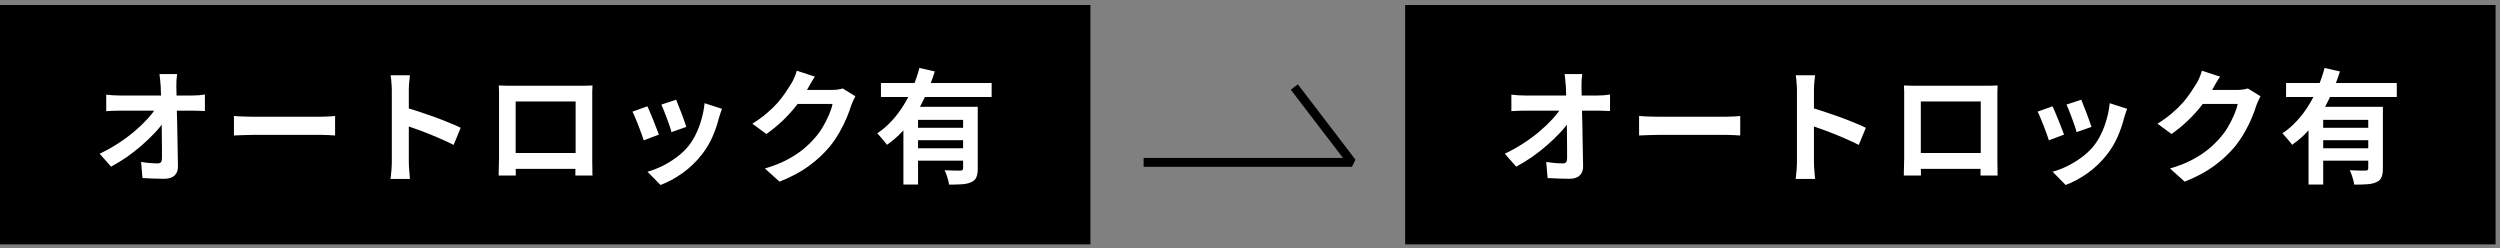 <svg width="282" height="28" viewBox="0 0 282 28" fill="none" xmlns="http://www.w3.org/2000/svg">
<rect x="0" y="0" width="282" height="28" fill="#808080" stroke="none"/>
<rect width="123" height="27" transform="translate(0 0.566)" fill="black"/>
<path d="M19.976 8.352C19.948 8.567 19.925 8.8 19.906 9.052C19.897 9.304 19.892 9.542 19.892 9.766C19.901 10.158 19.911 10.583 19.92 11.04C19.929 11.498 19.939 11.983 19.948 12.496C19.967 13.01 19.981 13.537 19.99 14.078C19.999 14.61 20.009 15.147 20.018 15.688C20.027 16.22 20.037 16.748 20.046 17.27C20.055 17.784 20.065 18.278 20.074 18.754C20.083 19.202 19.957 19.548 19.696 19.79C19.435 20.042 19.038 20.168 18.506 20.168C18.086 20.168 17.675 20.159 17.274 20.14C16.873 20.131 16.471 20.112 16.07 20.084L15.916 18.264C16.233 18.32 16.565 18.362 16.91 18.39C17.255 18.418 17.545 18.432 17.778 18.432C17.955 18.432 18.081 18.386 18.156 18.292C18.231 18.199 18.268 18.05 18.268 17.844C18.268 17.527 18.268 17.163 18.268 16.752C18.268 16.332 18.263 15.889 18.254 15.422C18.254 14.946 18.249 14.461 18.24 13.966C18.231 13.462 18.221 12.963 18.212 12.468C18.203 11.974 18.189 11.498 18.17 11.04C18.161 10.583 18.147 10.158 18.128 9.766C18.109 9.458 18.086 9.192 18.058 8.968C18.039 8.735 18.016 8.53 17.988 8.352H19.976ZM11.982 10.676C12.187 10.704 12.435 10.728 12.724 10.746C13.023 10.765 13.293 10.774 13.536 10.774C13.676 10.774 13.914 10.774 14.25 10.774C14.586 10.774 14.983 10.774 15.44 10.774C15.907 10.774 16.401 10.774 16.924 10.774C17.447 10.774 17.965 10.774 18.478 10.774C18.991 10.774 19.472 10.774 19.92 10.774C20.368 10.774 20.746 10.774 21.054 10.774C21.362 10.774 21.563 10.774 21.656 10.774C21.88 10.774 22.137 10.765 22.426 10.746C22.715 10.718 22.944 10.69 23.112 10.662V12.524C22.888 12.515 22.65 12.506 22.398 12.496C22.155 12.487 21.941 12.482 21.754 12.482C21.67 12.482 21.474 12.482 21.166 12.482C20.858 12.482 20.475 12.482 20.018 12.482C19.57 12.482 19.08 12.482 18.548 12.482C18.016 12.482 17.479 12.482 16.938 12.482C16.406 12.482 15.902 12.482 15.426 12.482C14.959 12.482 14.563 12.482 14.236 12.482C13.909 12.482 13.69 12.482 13.578 12.482C13.326 12.482 13.06 12.487 12.78 12.496C12.5 12.506 12.234 12.52 11.982 12.538V10.676ZM11.24 17.34C11.968 16.995 12.663 16.608 13.326 16.178C13.989 15.749 14.595 15.301 15.146 14.834C15.697 14.368 16.182 13.906 16.602 13.448C17.031 12.982 17.372 12.543 17.624 12.132L18.534 12.146L18.548 13.63C18.268 14.06 17.909 14.508 17.47 14.974C17.031 15.441 16.546 15.908 16.014 16.374C15.482 16.841 14.917 17.284 14.32 17.704C13.723 18.115 13.125 18.479 12.528 18.796L11.24 17.34ZM26.388 13.084C26.556 13.094 26.771 13.108 27.032 13.126C27.293 13.136 27.564 13.145 27.844 13.154C28.133 13.164 28.399 13.168 28.642 13.168C28.875 13.168 29.165 13.168 29.51 13.168C29.855 13.168 30.229 13.168 30.63 13.168C31.041 13.168 31.461 13.168 31.89 13.168C32.329 13.168 32.763 13.168 33.192 13.168C33.621 13.168 34.027 13.168 34.41 13.168C34.793 13.168 35.133 13.168 35.432 13.168C35.74 13.168 35.983 13.168 36.16 13.168C36.487 13.168 36.795 13.159 37.084 13.14C37.373 13.112 37.611 13.094 37.798 13.084V15.282C37.639 15.273 37.401 15.259 37.084 15.24C36.767 15.222 36.459 15.212 36.16 15.212C35.983 15.212 35.74 15.212 35.432 15.212C35.124 15.212 34.779 15.212 34.396 15.212C34.013 15.212 33.607 15.212 33.178 15.212C32.758 15.212 32.329 15.212 31.89 15.212C31.451 15.212 31.027 15.212 30.616 15.212C30.215 15.212 29.841 15.212 29.496 15.212C29.16 15.212 28.875 15.212 28.642 15.212C28.241 15.212 27.83 15.222 27.41 15.24C26.99 15.25 26.649 15.264 26.388 15.282V13.084ZM44.196 18.222C44.196 18.045 44.196 17.756 44.196 17.354C44.196 16.944 44.196 16.472 44.196 15.94C44.196 15.399 44.196 14.834 44.196 14.246C44.196 13.658 44.196 13.094 44.196 12.552C44.196 12.002 44.196 11.516 44.196 11.096C44.196 10.676 44.196 10.368 44.196 10.172C44.196 9.93 44.182 9.65 44.154 9.332C44.135 9.015 44.103 8.735 44.056 8.492H46.24C46.212 8.735 46.184 9.006 46.156 9.304C46.128 9.594 46.114 9.883 46.114 10.172C46.114 10.434 46.114 10.788 46.114 11.236C46.114 11.684 46.114 12.184 46.114 12.734C46.114 13.276 46.114 13.831 46.114 14.4C46.114 14.96 46.114 15.502 46.114 16.024C46.114 16.547 46.114 17.004 46.114 17.396C46.114 17.779 46.114 18.054 46.114 18.222C46.114 18.353 46.119 18.54 46.128 18.782C46.137 19.016 46.156 19.258 46.184 19.51C46.212 19.762 46.231 19.986 46.24 20.182H44.056C44.093 19.902 44.126 19.576 44.154 19.202C44.182 18.829 44.196 18.502 44.196 18.222ZM45.694 12.118C46.161 12.24 46.683 12.398 47.262 12.594C47.841 12.781 48.424 12.982 49.012 13.196C49.6 13.411 50.151 13.626 50.664 13.84C51.187 14.046 51.621 14.237 51.966 14.414L51.168 16.346C50.776 16.141 50.342 15.936 49.866 15.73C49.39 15.516 48.905 15.31 48.41 15.114C47.925 14.918 47.444 14.736 46.968 14.568C46.501 14.4 46.077 14.251 45.694 14.12V12.118ZM56.264 9.64C56.553 9.65 56.824 9.659 57.076 9.668C57.337 9.668 57.561 9.668 57.748 9.668C57.897 9.668 58.126 9.668 58.434 9.668C58.751 9.668 59.12 9.668 59.54 9.668C59.96 9.668 60.408 9.668 60.884 9.668C61.36 9.668 61.836 9.668 62.312 9.668C62.797 9.668 63.25 9.668 63.67 9.668C64.09 9.668 64.454 9.668 64.762 9.668C65.079 9.668 65.308 9.668 65.448 9.668C65.625 9.668 65.835 9.668 66.078 9.668C66.33 9.659 66.582 9.65 66.834 9.64C66.825 9.855 66.815 10.084 66.806 10.326C66.806 10.56 66.806 10.784 66.806 10.998C66.806 11.129 66.806 11.334 66.806 11.614C66.806 11.885 66.806 12.212 66.806 12.594C66.806 12.968 66.806 13.369 66.806 13.798C66.806 14.218 66.806 14.643 66.806 15.072C66.806 15.502 66.806 15.908 66.806 16.29C66.806 16.664 66.806 16.99 66.806 17.27C66.806 17.541 66.806 17.737 66.806 17.858C66.806 17.998 66.806 18.176 66.806 18.39C66.815 18.596 66.82 18.806 66.82 19.02C66.82 19.226 66.82 19.408 66.82 19.566C66.829 19.716 66.834 19.795 66.834 19.804H64.902C64.902 19.786 64.902 19.674 64.902 19.468C64.911 19.254 64.916 19.002 64.916 18.712C64.925 18.423 64.93 18.152 64.93 17.9C64.93 17.779 64.93 17.574 64.93 17.284C64.93 16.995 64.93 16.654 64.93 16.262C64.93 15.87 64.93 15.455 64.93 15.016C64.93 14.578 64.93 14.148 64.93 13.728C64.93 13.308 64.93 12.926 64.93 12.58C64.93 12.235 64.93 11.96 64.93 11.754C64.93 11.549 64.93 11.446 64.93 11.446H58.168C58.168 11.446 58.168 11.549 58.168 11.754C58.168 11.96 58.168 12.235 58.168 12.58C58.168 12.916 58.168 13.299 58.168 13.728C58.168 14.148 58.168 14.578 58.168 15.016C58.168 15.446 58.168 15.861 58.168 16.262C58.168 16.654 58.168 16.995 58.168 17.284C58.168 17.574 58.168 17.779 58.168 17.9C58.168 18.068 58.168 18.26 58.168 18.474C58.168 18.68 58.168 18.88 58.168 19.076C58.177 19.272 58.182 19.436 58.182 19.566C58.182 19.706 58.182 19.786 58.182 19.804H56.25C56.25 19.786 56.25 19.706 56.25 19.566C56.259 19.426 56.264 19.254 56.264 19.048C56.273 18.843 56.278 18.633 56.278 18.418C56.287 18.204 56.292 18.012 56.292 17.844C56.292 17.723 56.292 17.527 56.292 17.256C56.292 16.976 56.292 16.645 56.292 16.262C56.292 15.88 56.292 15.478 56.292 15.058C56.292 14.629 56.292 14.2 56.292 13.77C56.292 13.341 56.292 12.94 56.292 12.566C56.292 12.184 56.292 11.857 56.292 11.586C56.292 11.316 56.292 11.12 56.292 10.998C56.292 10.802 56.292 10.578 56.292 10.326C56.292 10.065 56.283 9.836 56.264 9.64ZM65.63 17.256V19.048H57.216V17.256H65.63ZM76.27 11.25C76.335 11.4 76.419 11.614 76.522 11.894C76.634 12.165 76.751 12.459 76.872 12.776C76.993 13.084 77.101 13.378 77.194 13.658C77.287 13.938 77.362 14.158 77.418 14.316L75.738 14.904C75.701 14.727 75.635 14.503 75.542 14.232C75.449 13.962 75.346 13.677 75.234 13.378C75.122 13.07 75.01 12.776 74.898 12.496C74.786 12.216 74.688 11.983 74.604 11.796L76.27 11.25ZM81.436 12.272C81.361 12.496 81.296 12.688 81.24 12.846C81.193 13.005 81.147 13.154 81.1 13.294C80.923 14.004 80.68 14.713 80.372 15.422C80.064 16.122 79.672 16.78 79.196 17.396C78.543 18.236 77.801 18.95 76.97 19.538C76.149 20.117 75.327 20.56 74.506 20.868L73.036 19.37C73.549 19.23 74.091 19.025 74.66 18.754C75.229 18.474 75.78 18.138 76.312 17.746C76.844 17.354 77.301 16.92 77.684 16.444C78.001 16.043 78.281 15.586 78.524 15.072C78.776 14.55 78.981 13.994 79.14 13.406C79.308 12.809 79.42 12.221 79.476 11.642L81.436 12.272ZM73.022 11.992C73.115 12.17 73.218 12.398 73.33 12.678C73.451 12.958 73.573 13.252 73.694 13.56C73.815 13.868 73.932 14.167 74.044 14.456C74.165 14.746 74.259 14.988 74.324 15.184L72.616 15.828C72.56 15.642 72.476 15.399 72.364 15.1C72.261 14.802 72.145 14.489 72.014 14.162C71.883 13.826 71.757 13.518 71.636 13.238C71.524 12.958 71.426 12.744 71.342 12.594L73.022 11.992ZM96.486 10.858C96.411 10.989 96.332 11.148 96.248 11.334C96.164 11.512 96.089 11.689 96.024 11.866C95.903 12.277 95.73 12.748 95.506 13.28C95.291 13.803 95.021 14.349 94.694 14.918C94.377 15.478 94.008 16.02 93.588 16.542C92.916 17.345 92.132 18.073 91.236 18.726C90.349 19.38 89.248 19.968 87.932 20.49L86.28 19.006C87.232 18.726 88.053 18.404 88.744 18.04C89.435 17.676 90.037 17.289 90.55 16.878C91.063 16.458 91.521 16.015 91.922 15.548C92.249 15.184 92.547 14.774 92.818 14.316C93.089 13.85 93.322 13.388 93.518 12.93C93.714 12.473 93.845 12.072 93.91 11.726H89.192L89.836 10.144C89.967 10.144 90.167 10.144 90.438 10.144C90.718 10.144 91.031 10.144 91.376 10.144C91.731 10.144 92.076 10.144 92.412 10.144C92.757 10.144 93.056 10.144 93.308 10.144C93.569 10.144 93.747 10.144 93.84 10.144C94.055 10.144 94.269 10.13 94.484 10.102C94.708 10.074 94.899 10.032 95.058 9.976L96.486 10.858ZM91.922 8.646C91.754 8.889 91.591 9.15 91.432 9.43C91.273 9.71 91.152 9.925 91.068 10.074C90.751 10.634 90.359 11.218 89.892 11.824C89.435 12.422 88.912 13.005 88.324 13.574C87.736 14.134 87.111 14.648 86.448 15.114L84.866 13.952C85.482 13.57 86.023 13.178 86.49 12.776C86.966 12.375 87.377 11.978 87.722 11.586C88.067 11.185 88.361 10.802 88.604 10.438C88.856 10.065 89.071 9.734 89.248 9.444C89.36 9.267 89.477 9.038 89.598 8.758C89.719 8.469 89.813 8.208 89.878 7.974L91.922 8.646ZM99.37 9.36H111.858V10.942H99.37V9.36ZM103.15 14.414H109.226V15.814H103.15V14.414ZM101.904 12.048H108.974V13.518H103.556V20.812H101.904V12.048ZM108.638 12.048H110.29V19.006C110.29 19.417 110.239 19.744 110.136 19.986C110.043 20.229 109.851 20.416 109.562 20.546C109.282 20.677 108.937 20.756 108.526 20.784C108.115 20.812 107.625 20.826 107.056 20.826C107.028 20.593 106.963 20.318 106.86 20C106.767 19.692 106.664 19.426 106.552 19.202C106.795 19.212 107.037 19.221 107.28 19.23C107.523 19.24 107.737 19.244 107.924 19.244C108.12 19.244 108.255 19.244 108.33 19.244C108.451 19.235 108.531 19.212 108.568 19.174C108.615 19.137 108.638 19.072 108.638 18.978V12.048ZM103.71 7.666L105.446 8.058C105.119 9.104 104.709 10.144 104.214 11.18C103.729 12.207 103.141 13.164 102.45 14.05C101.769 14.937 100.971 15.698 100.056 16.332C99.972 16.211 99.86 16.071 99.72 15.912C99.589 15.744 99.454 15.586 99.314 15.436C99.183 15.278 99.062 15.147 98.95 15.044C99.566 14.634 100.126 14.148 100.63 13.588C101.143 13.028 101.596 12.422 101.988 11.768C102.389 11.106 102.73 10.429 103.01 9.738C103.299 9.038 103.533 8.348 103.71 7.666ZM103.15 16.724H109.226V18.124H103.15V16.724Z" fill="white"/>
<path d="M129 18.316H152.5L146 9.816" stroke="black" stroke-linejoin="bevel"/>
<rect width="123" height="27" transform="translate(158.5 0.566)" fill="black"/>
<path d="M178.476 8.352C178.448 8.567 178.425 8.8 178.406 9.052C178.397 9.304 178.392 9.542 178.392 9.766C178.401 10.158 178.411 10.583 178.42 11.04C178.429 11.498 178.439 11.983 178.448 12.496C178.467 13.01 178.481 13.537 178.49 14.078C178.499 14.61 178.509 15.147 178.518 15.688C178.527 16.22 178.537 16.748 178.546 17.27C178.555 17.784 178.565 18.278 178.574 18.754C178.583 19.202 178.457 19.548 178.196 19.79C177.935 20.042 177.538 20.168 177.006 20.168C176.586 20.168 176.175 20.159 175.774 20.14C175.373 20.131 174.971 20.112 174.57 20.084L174.416 18.264C174.733 18.32 175.065 18.362 175.41 18.39C175.755 18.418 176.045 18.432 176.278 18.432C176.455 18.432 176.581 18.386 176.656 18.292C176.731 18.199 176.768 18.05 176.768 17.844C176.768 17.527 176.768 17.163 176.768 16.752C176.768 16.332 176.763 15.889 176.754 15.422C176.754 14.946 176.749 14.461 176.74 13.966C176.731 13.462 176.721 12.963 176.712 12.468C176.703 11.974 176.689 11.498 176.67 11.04C176.661 10.583 176.647 10.158 176.628 9.766C176.609 9.458 176.586 9.192 176.558 8.968C176.539 8.735 176.516 8.53 176.488 8.352H178.476ZM170.482 10.676C170.687 10.704 170.935 10.728 171.224 10.746C171.523 10.765 171.793 10.774 172.036 10.774C172.176 10.774 172.414 10.774 172.75 10.774C173.086 10.774 173.483 10.774 173.94 10.774C174.407 10.774 174.901 10.774 175.424 10.774C175.947 10.774 176.465 10.774 176.978 10.774C177.491 10.774 177.972 10.774 178.42 10.774C178.868 10.774 179.246 10.774 179.554 10.774C179.862 10.774 180.063 10.774 180.156 10.774C180.38 10.774 180.637 10.765 180.926 10.746C181.215 10.718 181.444 10.69 181.612 10.662V12.524C181.388 12.515 181.15 12.506 180.898 12.496C180.655 12.487 180.441 12.482 180.254 12.482C180.17 12.482 179.974 12.482 179.666 12.482C179.358 12.482 178.975 12.482 178.518 12.482C178.07 12.482 177.58 12.482 177.048 12.482C176.516 12.482 175.979 12.482 175.438 12.482C174.906 12.482 174.402 12.482 173.926 12.482C173.459 12.482 173.063 12.482 172.736 12.482C172.409 12.482 172.19 12.482 172.078 12.482C171.826 12.482 171.56 12.487 171.28 12.496C171 12.506 170.734 12.52 170.482 12.538V10.676ZM169.74 17.34C170.468 16.995 171.163 16.608 171.826 16.178C172.489 15.749 173.095 15.301 173.646 14.834C174.197 14.368 174.682 13.906 175.102 13.448C175.531 12.982 175.872 12.543 176.124 12.132L177.034 12.146L177.048 13.63C176.768 14.06 176.409 14.508 175.97 14.974C175.531 15.441 175.046 15.908 174.514 16.374C173.982 16.841 173.417 17.284 172.82 17.704C172.223 18.115 171.625 18.479 171.028 18.796L169.74 17.34ZM184.888 13.084C185.056 13.094 185.271 13.108 185.532 13.126C185.793 13.136 186.064 13.145 186.344 13.154C186.633 13.164 186.899 13.168 187.142 13.168C187.375 13.168 187.665 13.168 188.01 13.168C188.355 13.168 188.729 13.168 189.13 13.168C189.541 13.168 189.961 13.168 190.39 13.168C190.829 13.168 191.263 13.168 191.692 13.168C192.121 13.168 192.527 13.168 192.91 13.168C193.293 13.168 193.633 13.168 193.932 13.168C194.24 13.168 194.483 13.168 194.66 13.168C194.987 13.168 195.295 13.159 195.584 13.14C195.873 13.112 196.111 13.094 196.298 13.084V15.282C196.139 15.273 195.901 15.259 195.584 15.24C195.267 15.222 194.959 15.212 194.66 15.212C194.483 15.212 194.24 15.212 193.932 15.212C193.624 15.212 193.279 15.212 192.896 15.212C192.513 15.212 192.107 15.212 191.678 15.212C191.258 15.212 190.829 15.212 190.39 15.212C189.951 15.212 189.527 15.212 189.116 15.212C188.715 15.212 188.341 15.212 187.996 15.212C187.66 15.212 187.375 15.212 187.142 15.212C186.741 15.212 186.33 15.222 185.91 15.24C185.49 15.25 185.149 15.264 184.888 15.282V13.084ZM202.696 18.222C202.696 18.045 202.696 17.756 202.696 17.354C202.696 16.944 202.696 16.472 202.696 15.94C202.696 15.399 202.696 14.834 202.696 14.246C202.696 13.658 202.696 13.094 202.696 12.552C202.696 12.002 202.696 11.516 202.696 11.096C202.696 10.676 202.696 10.368 202.696 10.172C202.696 9.93 202.682 9.65 202.654 9.332C202.635 9.015 202.603 8.735 202.556 8.492H204.74C204.712 8.735 204.684 9.006 204.656 9.304C204.628 9.594 204.614 9.883 204.614 10.172C204.614 10.434 204.614 10.788 204.614 11.236C204.614 11.684 204.614 12.184 204.614 12.734C204.614 13.276 204.614 13.831 204.614 14.4C204.614 14.96 204.614 15.502 204.614 16.024C204.614 16.547 204.614 17.004 204.614 17.396C204.614 17.779 204.614 18.054 204.614 18.222C204.614 18.353 204.619 18.54 204.628 18.782C204.637 19.016 204.656 19.258 204.684 19.51C204.712 19.762 204.731 19.986 204.74 20.182H202.556C202.593 19.902 202.626 19.576 202.654 19.202C202.682 18.829 202.696 18.502 202.696 18.222ZM204.194 12.118C204.661 12.24 205.183 12.398 205.762 12.594C206.341 12.781 206.924 12.982 207.512 13.196C208.1 13.411 208.651 13.626 209.164 13.84C209.687 14.046 210.121 14.237 210.466 14.414L209.668 16.346C209.276 16.141 208.842 15.936 208.366 15.73C207.89 15.516 207.405 15.31 206.91 15.114C206.425 14.918 205.944 14.736 205.468 14.568C205.001 14.4 204.577 14.251 204.194 14.12V12.118ZM214.764 9.64C215.053 9.65 215.324 9.659 215.576 9.668C215.837 9.668 216.061 9.668 216.248 9.668C216.397 9.668 216.626 9.668 216.934 9.668C217.251 9.668 217.62 9.668 218.04 9.668C218.46 9.668 218.908 9.668 219.384 9.668C219.86 9.668 220.336 9.668 220.812 9.668C221.297 9.668 221.75 9.668 222.17 9.668C222.59 9.668 222.954 9.668 223.262 9.668C223.579 9.668 223.808 9.668 223.948 9.668C224.125 9.668 224.335 9.668 224.578 9.668C224.83 9.659 225.082 9.65 225.334 9.64C225.325 9.855 225.315 10.084 225.306 10.326C225.306 10.56 225.306 10.784 225.306 10.998C225.306 11.129 225.306 11.334 225.306 11.614C225.306 11.885 225.306 12.212 225.306 12.594C225.306 12.968 225.306 13.369 225.306 13.798C225.306 14.218 225.306 14.643 225.306 15.072C225.306 15.502 225.306 15.908 225.306 16.29C225.306 16.664 225.306 16.99 225.306 17.27C225.306 17.541 225.306 17.737 225.306 17.858C225.306 17.998 225.306 18.176 225.306 18.39C225.315 18.596 225.32 18.806 225.32 19.02C225.32 19.226 225.32 19.408 225.32 19.566C225.329 19.716 225.334 19.795 225.334 19.804H223.402C223.402 19.786 223.402 19.674 223.402 19.468C223.411 19.254 223.416 19.002 223.416 18.712C223.425 18.423 223.43 18.152 223.43 17.9C223.43 17.779 223.43 17.574 223.43 17.284C223.43 16.995 223.43 16.654 223.43 16.262C223.43 15.87 223.43 15.455 223.43 15.016C223.43 14.578 223.43 14.148 223.43 13.728C223.43 13.308 223.43 12.926 223.43 12.58C223.43 12.235 223.43 11.96 223.43 11.754C223.43 11.549 223.43 11.446 223.43 11.446H216.668C216.668 11.446 216.668 11.549 216.668 11.754C216.668 11.96 216.668 12.235 216.668 12.58C216.668 12.916 216.668 13.299 216.668 13.728C216.668 14.148 216.668 14.578 216.668 15.016C216.668 15.446 216.668 15.861 216.668 16.262C216.668 16.654 216.668 16.995 216.668 17.284C216.668 17.574 216.668 17.779 216.668 17.9C216.668 18.068 216.668 18.26 216.668 18.474C216.668 18.68 216.668 18.88 216.668 19.076C216.677 19.272 216.682 19.436 216.682 19.566C216.682 19.706 216.682 19.786 216.682 19.804H214.75C214.75 19.786 214.75 19.706 214.75 19.566C214.759 19.426 214.764 19.254 214.764 19.048C214.773 18.843 214.778 18.633 214.778 18.418C214.787 18.204 214.792 18.012 214.792 17.844C214.792 17.723 214.792 17.527 214.792 17.256C214.792 16.976 214.792 16.645 214.792 16.262C214.792 15.88 214.792 15.478 214.792 15.058C214.792 14.629 214.792 14.2 214.792 13.77C214.792 13.341 214.792 12.94 214.792 12.566C214.792 12.184 214.792 11.857 214.792 11.586C214.792 11.316 214.792 11.12 214.792 10.998C214.792 10.802 214.792 10.578 214.792 10.326C214.792 10.065 214.783 9.836 214.764 9.64ZM224.13 17.256V19.048H215.716V17.256H224.13ZM234.77 11.25C234.835 11.4 234.919 11.614 235.022 11.894C235.134 12.165 235.251 12.459 235.372 12.776C235.493 13.084 235.601 13.378 235.694 13.658C235.787 13.938 235.862 14.158 235.918 14.316L234.238 14.904C234.201 14.727 234.135 14.503 234.042 14.232C233.949 13.962 233.846 13.677 233.734 13.378C233.622 13.07 233.51 12.776 233.398 12.496C233.286 12.216 233.188 11.983 233.104 11.796L234.77 11.25ZM239.936 12.272C239.861 12.496 239.796 12.688 239.74 12.846C239.693 13.005 239.647 13.154 239.6 13.294C239.423 14.004 239.18 14.713 238.872 15.422C238.564 16.122 238.172 16.78 237.696 17.396C237.043 18.236 236.301 18.95 235.47 19.538C234.649 20.117 233.827 20.56 233.006 20.868L231.536 19.37C232.049 19.23 232.591 19.025 233.16 18.754C233.729 18.474 234.28 18.138 234.812 17.746C235.344 17.354 235.801 16.92 236.184 16.444C236.501 16.043 236.781 15.586 237.024 15.072C237.276 14.55 237.481 13.994 237.64 13.406C237.808 12.809 237.92 12.221 237.976 11.642L239.936 12.272ZM231.522 11.992C231.615 12.17 231.718 12.398 231.83 12.678C231.951 12.958 232.073 13.252 232.194 13.56C232.315 13.868 232.432 14.167 232.544 14.456C232.665 14.746 232.759 14.988 232.824 15.184L231.116 15.828C231.06 15.642 230.976 15.399 230.864 15.1C230.761 14.802 230.645 14.489 230.514 14.162C230.383 13.826 230.257 13.518 230.136 13.238C230.024 12.958 229.926 12.744 229.842 12.594L231.522 11.992ZM254.986 10.858C254.911 10.989 254.832 11.148 254.748 11.334C254.664 11.512 254.589 11.689 254.524 11.866C254.403 12.277 254.23 12.748 254.006 13.28C253.791 13.803 253.521 14.349 253.194 14.918C252.877 15.478 252.508 16.02 252.088 16.542C251.416 17.345 250.632 18.073 249.736 18.726C248.849 19.38 247.748 19.968 246.432 20.49L244.78 19.006C245.732 18.726 246.553 18.404 247.244 18.04C247.935 17.676 248.537 17.289 249.05 16.878C249.563 16.458 250.021 16.015 250.422 15.548C250.749 15.184 251.047 14.774 251.318 14.316C251.589 13.85 251.822 13.388 252.018 12.93C252.214 12.473 252.345 12.072 252.41 11.726H247.692L248.336 10.144C248.467 10.144 248.667 10.144 248.938 10.144C249.218 10.144 249.531 10.144 249.876 10.144C250.231 10.144 250.576 10.144 250.912 10.144C251.257 10.144 251.556 10.144 251.808 10.144C252.069 10.144 252.247 10.144 252.34 10.144C252.555 10.144 252.769 10.13 252.984 10.102C253.208 10.074 253.399 10.032 253.558 9.976L254.986 10.858ZM250.422 8.646C250.254 8.889 250.091 9.15 249.932 9.43C249.773 9.71 249.652 9.925 249.568 10.074C249.251 10.634 248.859 11.218 248.392 11.824C247.935 12.422 247.412 13.005 246.824 13.574C246.236 14.134 245.611 14.648 244.948 15.114L243.366 13.952C243.982 13.57 244.523 13.178 244.99 12.776C245.466 12.375 245.877 11.978 246.222 11.586C246.567 11.185 246.861 10.802 247.104 10.438C247.356 10.065 247.571 9.734 247.748 9.444C247.86 9.267 247.977 9.038 248.098 8.758C248.219 8.469 248.313 8.208 248.378 7.974L250.422 8.646ZM257.87 9.36H270.358V10.942H257.87V9.36ZM261.65 14.414H267.726V15.814H261.65V14.414ZM260.404 12.048H267.474V13.518H262.056V20.812H260.404V12.048ZM267.138 12.048H268.79V19.006C268.79 19.417 268.739 19.744 268.636 19.986C268.543 20.229 268.351 20.416 268.062 20.546C267.782 20.677 267.437 20.756 267.026 20.784C266.615 20.812 266.125 20.826 265.556 20.826C265.528 20.593 265.463 20.318 265.36 20C265.267 19.692 265.164 19.426 265.052 19.202C265.295 19.212 265.537 19.221 265.78 19.23C266.023 19.24 266.237 19.244 266.424 19.244C266.62 19.244 266.755 19.244 266.83 19.244C266.951 19.235 267.031 19.212 267.068 19.174C267.115 19.137 267.138 19.072 267.138 18.978V12.048ZM262.21 7.666L263.946 8.058C263.619 9.104 263.209 10.144 262.714 11.18C262.229 12.207 261.641 13.164 260.95 14.05C260.269 14.937 259.471 15.698 258.556 16.332C258.472 16.211 258.36 16.071 258.22 15.912C258.089 15.744 257.954 15.586 257.814 15.436C257.683 15.278 257.562 15.147 257.45 15.044C258.066 14.634 258.626 14.148 259.13 13.588C259.643 13.028 260.096 12.422 260.488 11.768C260.889 11.106 261.23 10.429 261.51 9.738C261.799 9.038 262.033 8.348 262.21 7.666ZM261.65 16.724H267.726V18.124H261.65V16.724Z" fill="white"/>
</svg>
